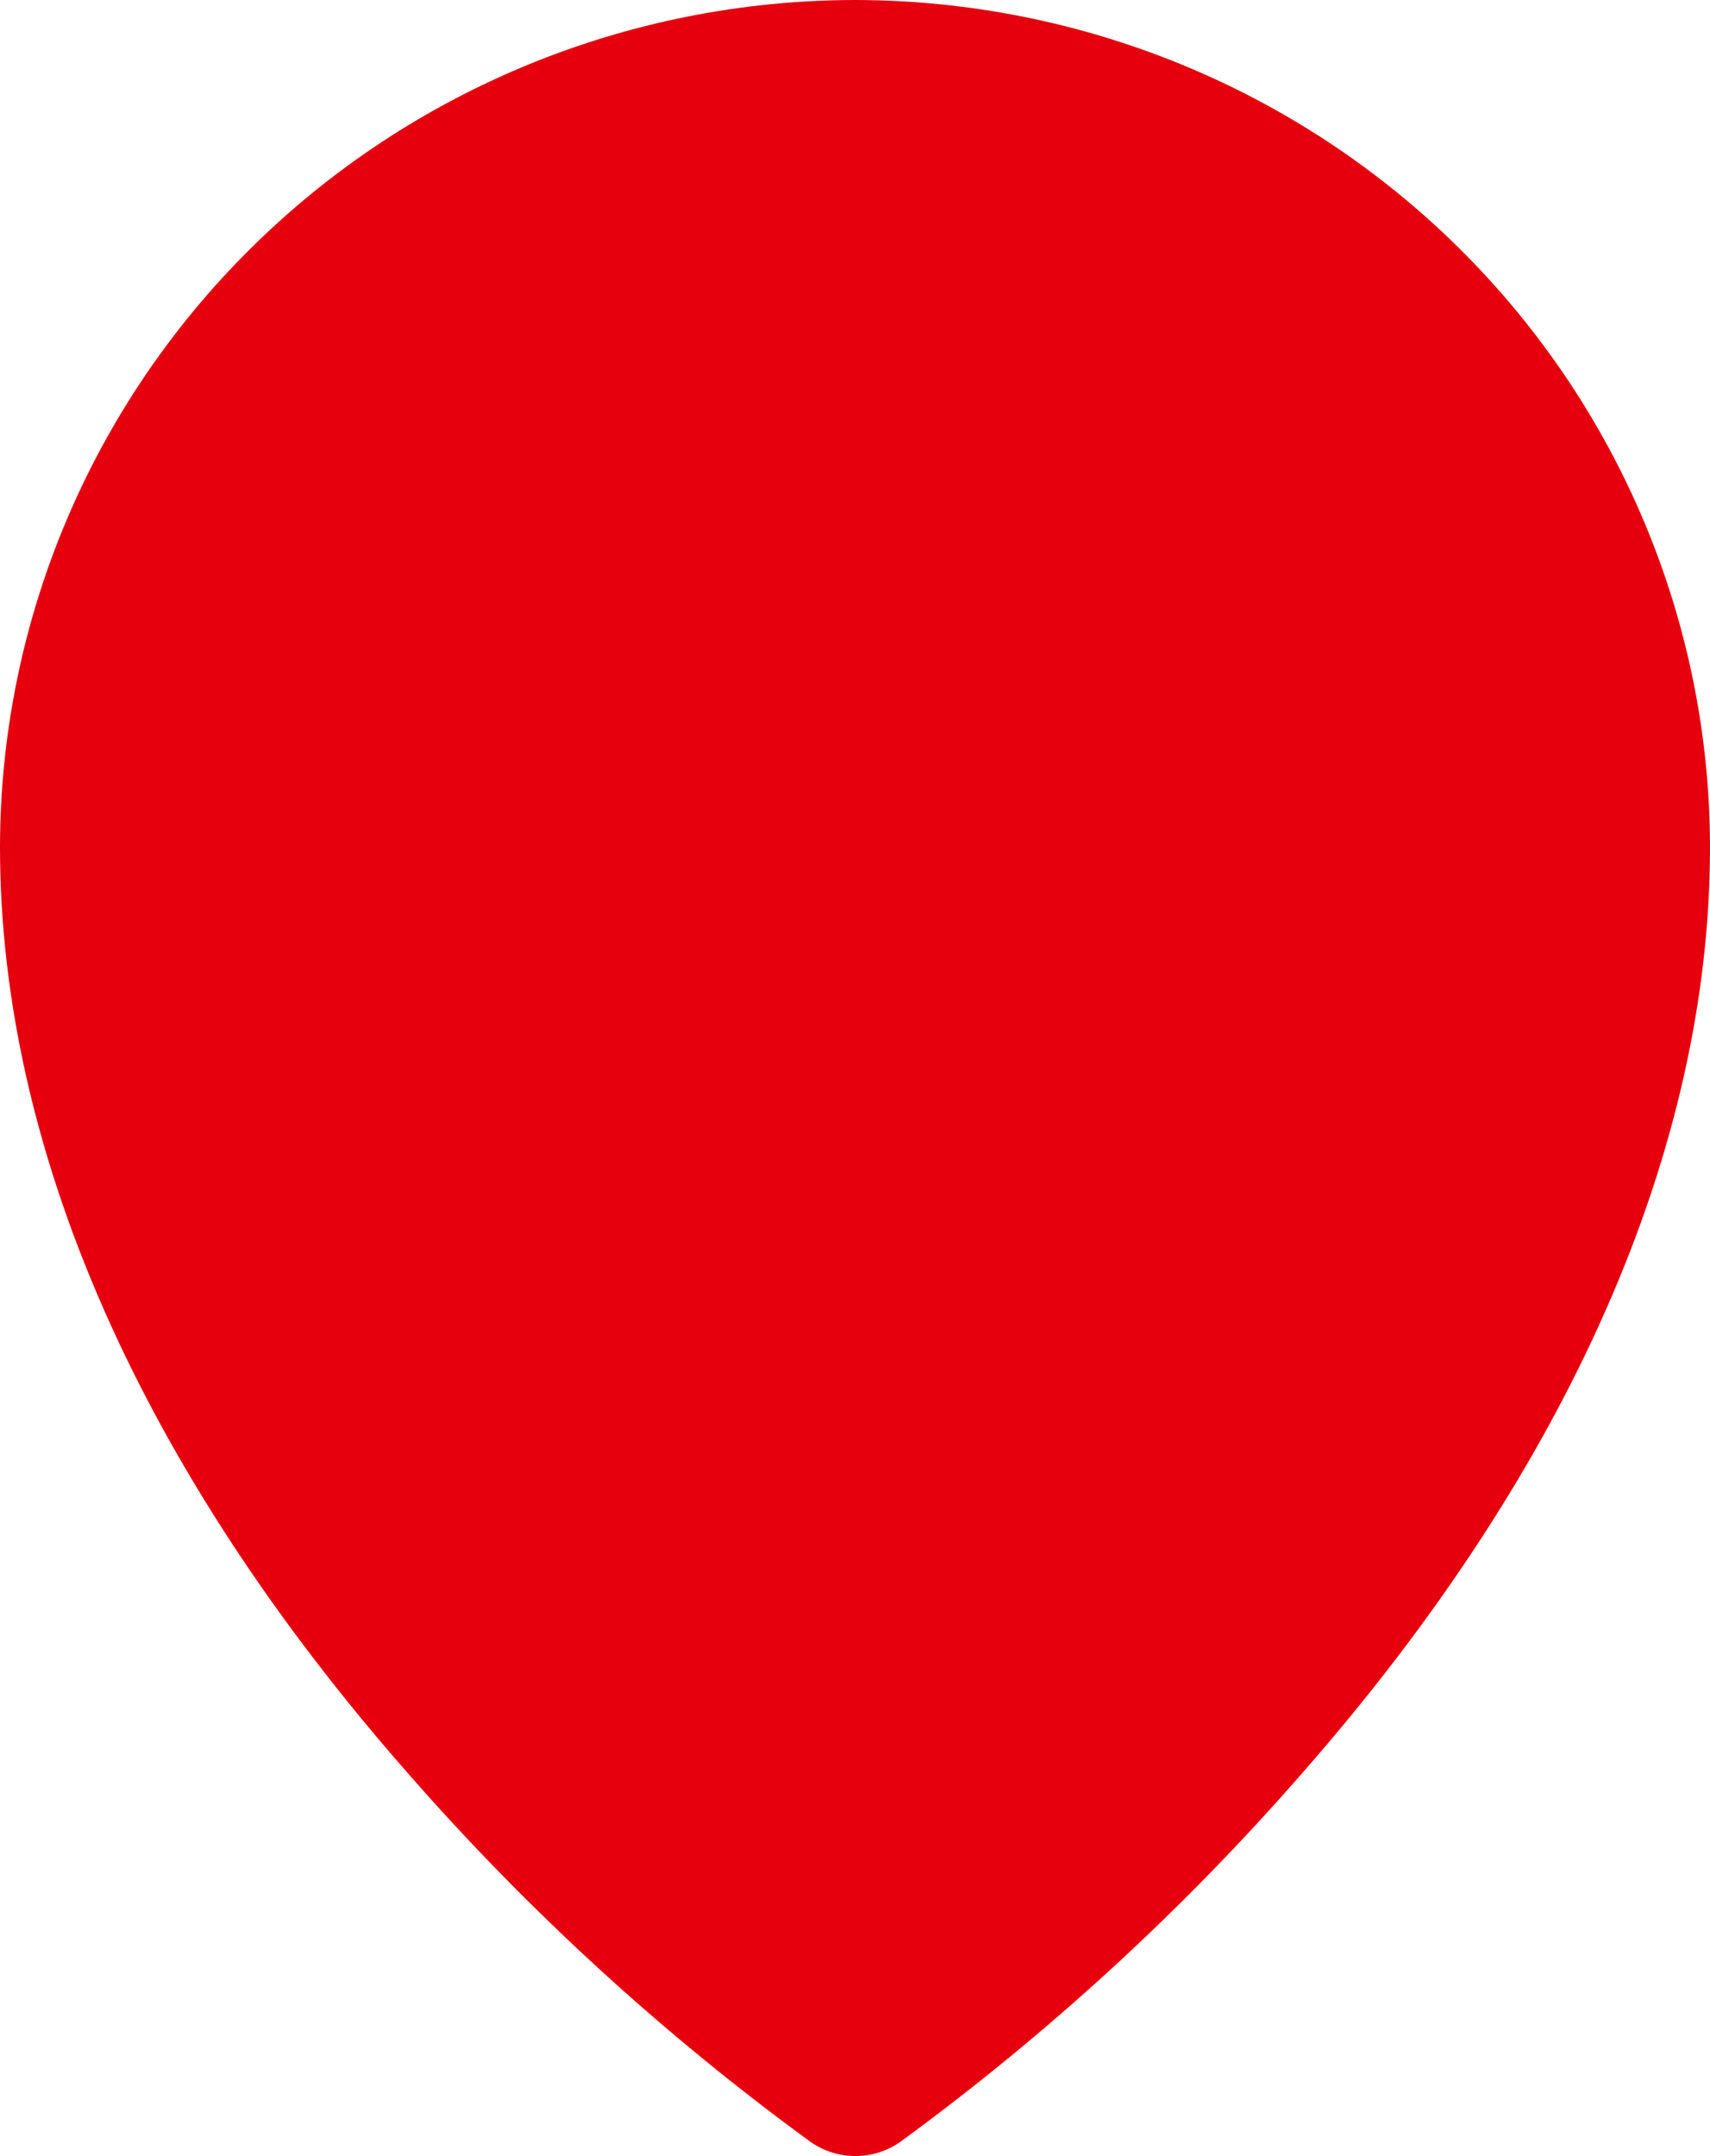<svg width="96" height="121" viewBox="0 0 96 121" fill="none" xmlns="http://www.w3.org/2000/svg">
<path d="M48 0C35.274 0.014 23.073 5.027 14.075 13.939C5.076 22.851 0.014 34.933 0 47.536C0 64.498 7.915 82.475 22.909 99.529C29.647 107.235 37.23 114.174 45.518 120.218C46.252 120.727 47.126 121 48.022 121C48.918 121 49.792 120.727 50.526 120.218C58.799 114.172 66.367 107.233 73.091 99.529C88.064 82.475 96 64.498 96 47.536C95.986 34.933 90.924 22.851 81.925 13.939C72.927 5.027 60.726 0.014 48 0Z" fill="#E6000E"/>
</svg>
